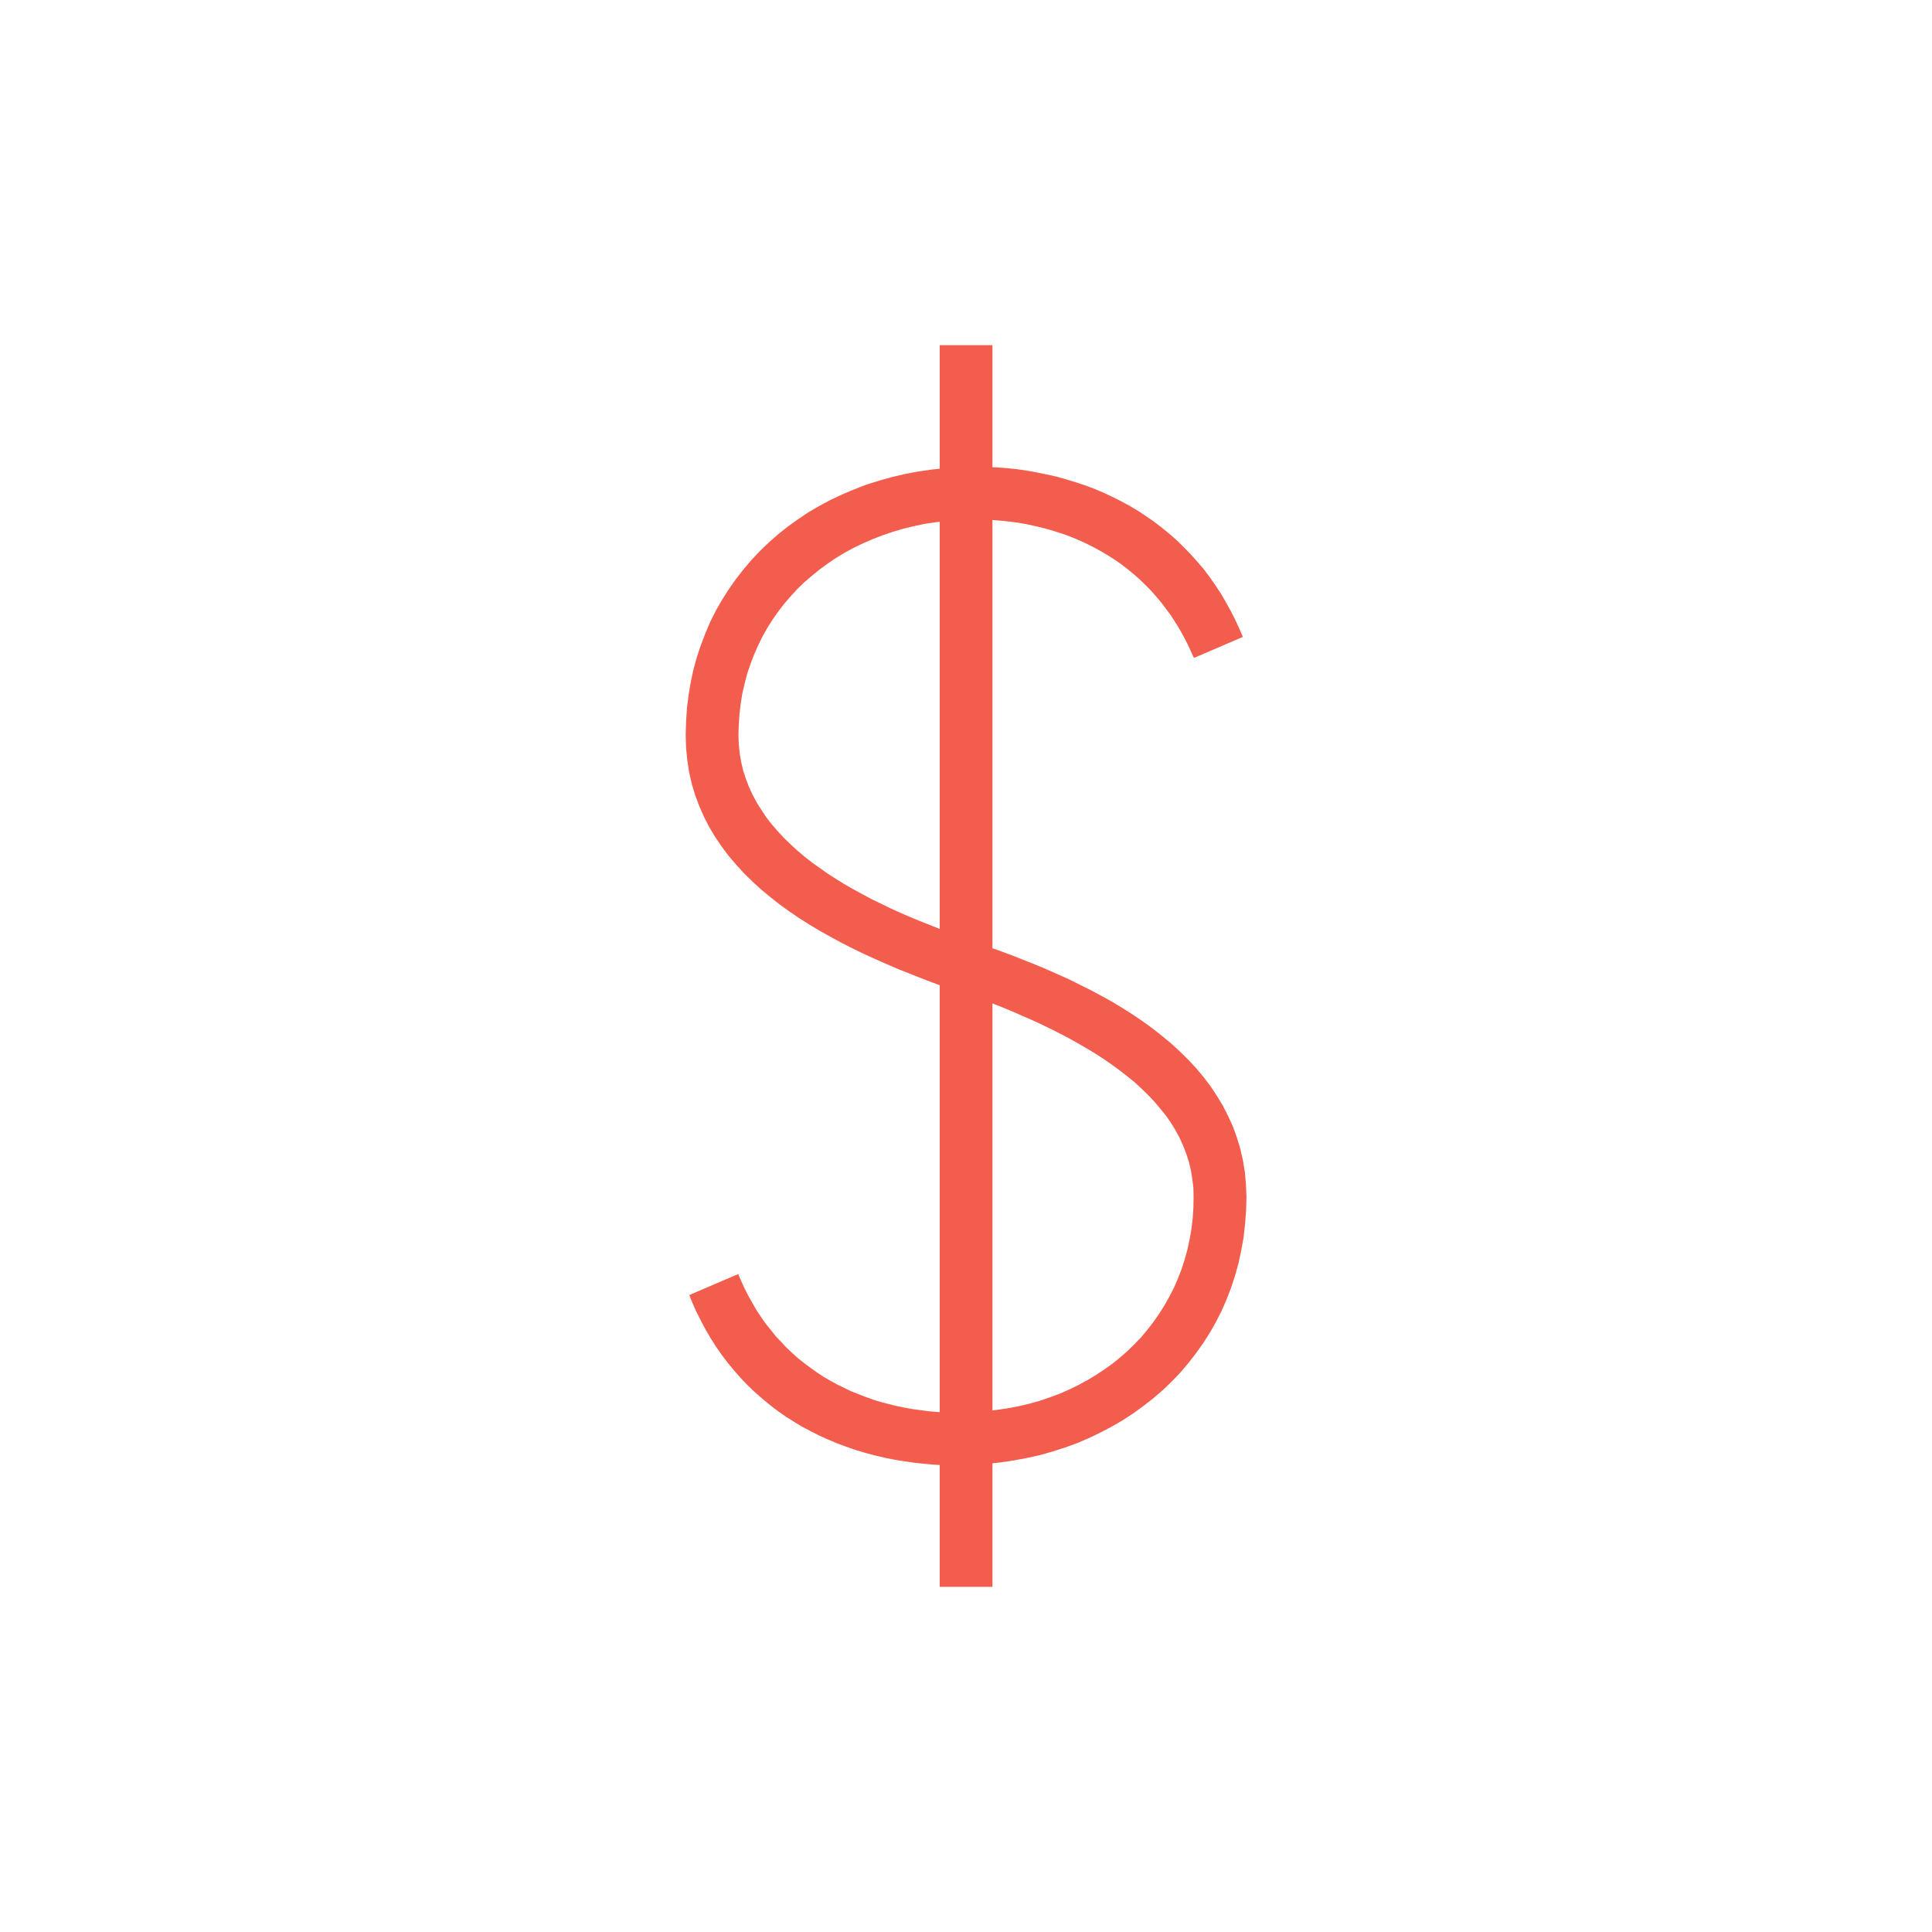 <?xml version="1.0" encoding="UTF-8"?>
<!DOCTYPE svg PUBLIC "-//W3C//DTD SVG 1.1//EN" "http://www.w3.org/Graphics/SVG/1.1/DTD/svg11.dtd">
<!-- Creator: CorelDRAW 2020 (64-Bit) -->
<svg xmlns="http://www.w3.org/2000/svg" xml:space="preserve" width="658px" height="658px" version="1.1" style="shape-rendering:geometricPrecision; text-rendering:geometricPrecision; image-rendering:optimizeQuality; fill-rule:evenodd; clip-rule:evenodd"
viewBox="0 0 107.01 107.01"
 xmlns:xlink="http://www.w3.org/1999/xlink"
 xmlns:xodm="http://www.corel.com/coreldraw/odm/2003">
 <defs>
  <style type="text/css">
   <![CDATA[
    .fil1 {fill:#F35D4D;fill-rule:nonzero}
    .fil0 {fill:#F35D4D;fill-opacity:0}
   ]]>
  </style>
 </defs>
 <g id="Layer_x0020_1">
  <polygon class="fil0" points="0,0 107.01,0 107.01,107.01 0,107.01 "/>
  <g>
   <path class="fil1" d="M52.38 19.46l0 6.81c-8.08,0.67 -14.06,6.51 -14.06,14.44 0,7.48 7.48,11.23 14.06,13.62l0 24.24c-5.08,-0.22 -9.57,-2.69 -11.67,-7.55l-2.09 0.89c2.39,5.77 7.7,8.68 13.76,8.91l0 6.73 2.25 0 0 -6.81c8.01,-0.67 14.07,-6.43 14.07,-14.44 0,-7.41 -7.49,-11.22 -14.07,-13.54l0 -24.32c5.09,0.22 9.5,2.69 11.67,7.56l2.1 -0.9c-2.47,-5.76 -7.78,-8.68 -13.77,-8.9l0 -6.74 -2.25 0zm-11.82 21.25c0,-6.58 5.02,-11.52 11.82,-12.19l0 23.42c-5.68,-2.1 -11.82,-5.47 -11.82,-11.23zm25.89 25.59c0,6.66 -5.01,11.6 -11.82,12.2l0 -23.42c5.61,2.17 11.82,5.46 11.82,11.22z"/>
   <path id="1" class="fil1" d="M52.05 26.27l0 -6.81 0.67 0 0 6.81 -0.31 0.34 -0.36 -0.34zm0.67 0l0 0.31 -0.31 0.03 0.31 -0.34zm-14.06 14.44l-0.68 0 0 0 0.02 -0.75 0.05 -0.74 0.09 -0.73 0.12 -0.71 0.15 -0.7 0.19 -0.69 0.22 -0.66 0.25 -0.65 0.27 -0.64 0.31 -0.62 0.34 -0.59 0.37 -0.58 0.39 -0.56 0.42 -0.54 0.44 -0.52 0.47 -0.5 0.49 -0.47 0.52 -0.46 0.54 -0.43 0.56 -0.4 0.58 -0.39 0.6 -0.35 0.63 -0.34 0.64 -0.3 0.66 -0.28 0.67 -0.26 0.7 -0.22 0.71 -0.2 0.72 -0.17 0.74 -0.14 0.75 -0.11 0.77 -0.08 0.05 0.68 -0.73 0.08 -0.73 0.1 -0.71 0.14 -0.7 0.16 -0.68 0.19 -0.66 0.21 -0.65 0.25 -0.63 0.26 -0.62 0.3 -0.59 0.32 -0.58 0.34 -0.56 0.36 -0.53 0.39 -0.52 0.41 -0.49 0.43 -0.47 0.46 -0.45 0.47 -0.42 0.5 -0.4 0.51 -0.37 0.53 -0.35 0.55 -0.32 0.57 -0.29 0.59 -0.27 0.6 -0.23 0.62 -0.21 0.64 -0.18 0.65 -0.15 0.67 -0.11 0.68 -0.09 0.69 -0.05 0.71 -0.01 0.72 0 0zm14.06 13.62l-0.67 0 0.22 0.32 -0.62 -0.23 -0.63 -0.24 -0.63 -0.25 -0.63 -0.25 -0.63 -0.27 -0.63 -0.28 -0.62 -0.28 -0.62 -0.3 -0.61 -0.31 -0.61 -0.33 -0.59 -0.33 -0.59 -0.35 -0.57 -0.36 -0.56 -0.38 -0.54 -0.39 -0.52 -0.41 -0.51 -0.42 -0.48 -0.44 -0.46 -0.45 -0.44 -0.48 -0.42 -0.49 -0.38 -0.51 -0.36 -0.53 -0.33 -0.55 -0.29 -0.56 -0.26 -0.59 -0.23 -0.61 -0.19 -0.63 -0.15 -0.65 -0.1 -0.67 -0.07 -0.69 -0.02 -0.71 0.68 0 0.02 0.67 0.06 0.65 0.1 0.62 0.14 0.61 0.17 0.59 0.22 0.56 0.24 0.55 0.28 0.53 0.3 0.52 0.34 0.5 0.36 0.48 0.4 0.46 0.41 0.45 0.45 0.44 0.46 0.42 0.48 0.4 0.51 0.4 0.52 0.38 0.54 0.36 0.56 0.35 0.57 0.34 0.58 0.33 0.59 0.32 0.6 0.3 0.61 0.29 0.61 0.29 0.62 0.27 0.62 0.26 0.62 0.25 0.62 0.25 0.62 0.23 0.62 0.23 0.22 0.32zm-0.22 -0.32l0.22 0.08 0 0.24 -0.22 -0.32zm-0.45 24.56l0 -24.24 0.67 0 0 24.24 -0.35 0.34 -0.32 -0.34zm0.67 0l0 0.36 -0.35 -0.02 0.35 -0.34zm-11.87 -7.24l-0.27 -0.63 0.44 0.18 0.2 0.44 0.21 0.42 0.23 0.41 0.23 0.4 0.25 0.38 0.26 0.37 0.28 0.35 0.28 0.35 0.3 0.32 0.3 0.32 0.32 0.3 0.32 0.29 0.34 0.27 0.35 0.26 0.35 0.25 0.36 0.24 0.38 0.22 0.38 0.21 0.39 0.19 0.39 0.19 0.41 0.16 0.41 0.16 0.42 0.15 0.42 0.13 0.43 0.11 0.44 0.11 0.44 0.09 0.45 0.08 0.45 0.06 0.46 0.06 0.46 0.04 0.47 0.02 -0.03 0.68 -0.49 -0.03 -0.48 -0.04 -0.47 -0.05 -0.48 -0.07 -0.46 -0.08 -0.47 -0.1 -0.45 -0.11 -0.46 -0.12 -0.44 -0.14 -0.44 -0.15 -0.43 -0.17 -0.43 -0.17 -0.42 -0.2 -0.41 -0.2 -0.4 -0.22 -0.39 -0.24 -0.39 -0.25 -0.37 -0.26 -0.37 -0.28 -0.36 -0.29 -0.34 -0.3 -0.34 -0.32 -0.32 -0.33 -0.31 -0.35 -0.3 -0.36 -0.29 -0.38 -0.28 -0.39 -0.26 -0.4 -0.25 -0.42 -0.24 -0.43 -0.22 -0.45 -0.21 -0.46 0.45 0.18zm-0.27 -0.63l0.31 -0.13 0.13 0.31 -0.44 -0.18zm-2.1 0.9l2.1 -0.9 0.27 0.63 -2.1 0.9 -0.45 -0.19 0.18 -0.44zm-0.18 0.44l-0.12 -0.31 0.3 -0.13 -0.18 0.44zm14.42 8.78l-0.67 0 0.32 0.34 -0.57 -0.03 -0.57 -0.05 -0.57 -0.06 -0.56 -0.08 -0.56 -0.09 -0.54 -0.11 -0.55 -0.13 -0.53 -0.14 -0.53 -0.16 -0.52 -0.18 -0.51 -0.19 -0.5 -0.21 -0.49 -0.22 -0.49 -0.25 -0.47 -0.25 -0.46 -0.28 -0.46 -0.29 -0.44 -0.31 -0.43 -0.33 -0.41 -0.34 -0.41 -0.36 -0.39 -0.37 -0.38 -0.4 -0.36 -0.41 -0.35 -0.42 -0.34 -0.45 -0.32 -0.46 -0.3 -0.47 -0.29 -0.5 -0.27 -0.51 -0.26 -0.52 -0.24 -0.55 0.63 -0.26 0.23 0.52 0.24 0.51 0.26 0.48 0.28 0.47 0.29 0.46 0.3 0.44 0.32 0.42 0.33 0.4 0.35 0.39 0.36 0.38 0.37 0.35 0.39 0.35 0.39 0.32 0.41 0.31 0.42 0.3 0.43 0.27 0.45 0.27 0.45 0.24 0.46 0.23 0.47 0.22 0.48 0.2 0.49 0.18 0.5 0.17 0.51 0.16 0.51 0.13 0.52 0.13 0.53 0.1 0.53 0.09 0.54 0.08 0.55 0.06 0.55 0.04 0.56 0.03 0.32 0.34zm-0.32 -0.34l0.32 0.01 0 0.33 -0.32 -0.34zm-0.35 7.07l0 -6.73 0.67 0 0 6.73 -0.34 0.34 -0.33 -0.34zm0.33 0.34l-0.33 0 0 -0.34 0.33 0.34zm2.25 0l-2.25 0 0 -0.68 2.25 0 0.34 0.34 -0.34 0.34zm0.34 -0.34l0 0.34 -0.34 0 0.34 -0.34zm0 -6.81l0 6.81 -0.68 0 0 -6.81 0.31 -0.33 0.37 0.33zm-0.68 0l0 -0.31 0.31 -0.02 -0.31 0.33zm14.07 -14.44l0.68 0 0 0 -0.02 0.76 -0.06 0.75 -0.08 0.73 -0.13 0.72 -0.15 0.7 -0.19 0.69 -0.22 0.67 -0.25 0.65 -0.28 0.64 -0.31 0.61 -0.34 0.6 -0.37 0.58 -0.4 0.56 -0.42 0.54 -0.44 0.52 -0.47 0.49 -0.5 0.48 -0.52 0.45 -0.54 0.42 -0.56 0.41 -0.58 0.38 -0.6 0.35 -0.63 0.33 -0.64 0.31 -0.65 0.28 -0.68 0.25 -0.69 0.22 -0.7 0.2 -0.72 0.16 -0.74 0.14 -0.74 0.11 -0.76 0.08 -0.06 -0.67 0.73 -0.08 0.72 -0.11 0.71 -0.13 0.69 -0.16 0.68 -0.19 0.66 -0.21 0.65 -0.24 0.63 -0.27 0.61 -0.29 0.59 -0.32 0.58 -0.34 0.56 -0.36 0.53 -0.39 0.52 -0.41 0.49 -0.43 0.47 -0.45 0.45 -0.47 0.43 -0.49 0.4 -0.51 0.37 -0.54 0.35 -0.55 0.33 -0.57 0.29 -0.58 0.27 -0.61 0.24 -0.62 0.21 -0.64 0.18 -0.65 0.15 -0.67 0.11 -0.69 0.09 -0.7 0.05 -0.71 0.02 -0.73 0 0zm-14.07 -13.54l0.68 0 -0.23 -0.32 0.62 0.22 0.63 0.23 0.63 0.25 0.63 0.25 0.63 0.26 0.63 0.28 0.63 0.28 0.61 0.3 0.62 0.31 0.6 0.32 0.6 0.33 0.58 0.35 0.57 0.36 0.56 0.38 0.54 0.39 0.52 0.41 0.51 0.42 0.48 0.44 0.47 0.46 0.44 0.47 0.41 0.49 0.39 0.51 0.35 0.53 0.33 0.54 0.29 0.57 0.27 0.58 0.22 0.61 0.19 0.62 0.15 0.65 0.11 0.66 0.06 0.69 0.03 0.7 -0.68 0 -0.02 -0.66 -0.07 -0.64 -0.1 -0.62 -0.14 -0.6 -0.17 -0.59 -0.21 -0.56 -0.25 -0.55 -0.27 -0.53 -0.31 -0.51 -0.34 -0.5 -0.36 -0.48 -0.39 -0.46 -0.42 -0.45 -0.44 -0.44 -0.47 -0.42 -0.48 -0.4 -0.51 -0.4 -0.52 -0.37 -0.54 -0.37 -0.55 -0.35 -0.57 -0.34 -0.58 -0.33 -0.59 -0.31 -0.6 -0.3 -0.61 -0.3 -0.62 -0.28 -0.61 -0.26 -0.62 -0.26 -0.63 -0.25 -0.62 -0.24 -0.62 -0.23 -0.61 -0.22 -0.23 -0.32zm0.23 0.32l-0.23 -0.08 0 -0.24 0.23 0.32zm0.45 -24.64l0 24.32 -0.68 0 0 -24.32 0.35 -0.34 0.33 0.34zm-0.68 0l0 -0.35 0.35 0.01 -0.35 0.34zm11.88 7.25l0.27 0.62 -0.45 -0.17 -0.2 -0.44 -0.22 -0.43 -0.23 -0.41 -0.24 -0.39 -0.25 -0.39 -0.27 -0.36 -0.27 -0.36 -0.29 -0.34 -0.29 -0.33 -0.31 -0.31 -0.32 -0.31 -0.32 -0.28 -0.34 -0.28 -0.34 -0.26 -0.36 -0.25 -0.36 -0.23 -0.37 -0.22 -0.38 -0.21 -0.39 -0.2 -0.39 -0.18 -0.4 -0.17 -0.41 -0.16 -0.42 -0.14 -0.42 -0.13 -0.43 -0.12 -0.43 -0.1 -0.45 -0.1 -0.44 -0.08 -0.45 -0.06 -0.46 -0.05 -0.46 -0.04 -0.47 -0.03 0.03 -0.68 0.49 0.03 0.48 0.04 0.48 0.06 0.47 0.07 0.46 0.08 0.46 0.09 0.46 0.11 0.45 0.13 0.44 0.13 0.44 0.15 0.43 0.17 0.42 0.18 0.42 0.19 0.41 0.21 0.4 0.22 0.39 0.23 0.38 0.25 0.38 0.26 0.36 0.28 0.36 0.29 0.34 0.3 0.34 0.32 0.32 0.34 0.31 0.34 0.31 0.37 0.29 0.37 0.28 0.39 0.26 0.4 0.26 0.42 0.24 0.43 0.23 0.45 0.21 0.46 -0.44 -0.17zm0.27 0.62l-0.31 0.13 -0.14 -0.3 0.45 0.17zm2.09 -0.9l-2.09 0.9 -0.27 -0.62 2.09 -0.9 0.45 0.18 -0.18 0.44zm0.18 -0.44l0.13 0.31 -0.31 0.13 0.18 -0.44zm-14.42 -8.77l0.68 0 -0.33 -0.34 0.57 0.03 0.57 0.04 0.56 0.06 0.55 0.08 0.55 0.1 0.54 0.11 0.54 0.12 0.53 0.15 0.53 0.16 0.51 0.17 0.51 0.19 0.5 0.21 0.49 0.23 0.48 0.24 0.48 0.26 0.46 0.27 0.45 0.3 0.44 0.3 0.43 0.33 0.42 0.34 0.41 0.36 0.39 0.38 0.38 0.39 0.37 0.41 0.36 0.42 0.34 0.45 0.32 0.46 0.31 0.47 0.29 0.5 0.28 0.51 0.26 0.52 0.25 0.55 -0.62 0.26 -0.24 -0.52 -0.25 -0.5 -0.27 -0.49 -0.28 -0.47 -0.29 -0.45 -0.31 -0.44 -0.32 -0.42 -0.34 -0.41 -0.35 -0.39 -0.36 -0.37 -0.38 -0.36 -0.39 -0.34 -0.39 -0.33 -0.41 -0.31 -0.43 -0.29 -0.43 -0.28 -0.44 -0.26 -0.45 -0.25 -0.46 -0.23 -0.47 -0.22 -0.48 -0.2 -0.49 -0.18 -0.49 -0.17 -0.5 -0.15 -0.52 -0.14 -0.51 -0.12 -0.52 -0.11 -0.53 -0.09 -0.54 -0.07 -0.54 -0.06 -0.54 -0.05 -0.55 -0.03 -0.33 -0.33zm0.33 0.33l-0.33 -0.01 0 -0.32 0.33 0.33zm0.35 -7.07l0 6.74 -0.68 0 0 -6.74 0.34 -0.34 0.34 0.34zm-0.34 -0.34l0.34 0 0 0.34 -0.34 -0.34zm-2.25 0l2.25 0 0 0.68 -2.25 0 -0.33 -0.34 0.33 -0.34zm-0.33 0.34l0 -0.34 0.33 0 -0.33 0.34zm0.67 9.06l-0.67 0 0.37 0.33 -0.62 0.08 -0.61 0.09 -0.6 0.13 -0.58 0.14 -0.57 0.17 -0.56 0.19 -0.54 0.21 -0.53 0.23 -0.52 0.25 -0.5 0.27 -0.48 0.29 -0.46 0.31 -0.45 0.33 -0.43 0.35 -0.42 0.36 -0.39 0.38 -0.37 0.4 -0.36 0.42 -0.33 0.43 -0.31 0.44 -0.29 0.46 -0.27 0.48 -0.24 0.49 -0.22 0.5 -0.2 0.52 -0.18 0.53 -0.14 0.54 -0.13 0.55 -0.09 0.56 -0.07 0.58 -0.04 0.59 -0.02 0.59 -0.68 0 0.02 -0.63 0.04 -0.62 0.08 -0.6 0.1 -0.6 0.13 -0.59 0.15 -0.57 0.19 -0.56 0.21 -0.55 0.23 -0.53 0.26 -0.52 0.29 -0.5 0.3 -0.49 0.34 -0.47 0.35 -0.46 0.37 -0.44 0.4 -0.42 0.41 -0.4 0.44 -0.39 0.45 -0.37 0.48 -0.34 0.49 -0.33 0.51 -0.31 0.52 -0.28 0.54 -0.27 0.56 -0.24 0.57 -0.22 0.58 -0.2 0.6 -0.17 0.61 -0.16 0.63 -0.12 0.63 -0.1 0.65 -0.08 0.37 0.34zm-0.37 -0.34l0.37 -0.04 0 0.38 -0.37 -0.34zm-0.3 23.76l0 -23.42 0.67 0 0 23.42 -0.45 0.31 -0.22 -0.31zm0.67 0l0 0.48 -0.45 -0.17 0.45 -0.31zm-12.5 -11.23l0.68 0 0 0 0.02 0.51 0.05 0.5 0.08 0.48 0.11 0.47 0.15 0.46 0.17 0.45 0.2 0.43 0.22 0.42 0.26 0.41 0.27 0.41 0.3 0.39 0.33 0.38 0.34 0.37 0.37 0.36 0.38 0.35 0.4 0.34 0.42 0.33 0.44 0.31 0.45 0.32 0.47 0.3 0.47 0.29 0.49 0.28 0.5 0.27 0.5 0.27 0.52 0.25 0.51 0.25 0.53 0.24 0.53 0.23 0.53 0.22 0.53 0.21 0.53 0.21 0.53 0.2 -0.23 0.63 -0.54 -0.2 -0.54 -0.21 -0.54 -0.21 -0.54 -0.23 -0.54 -0.23 -0.53 -0.25 -0.53 -0.25 -0.53 -0.26 -0.51 -0.27 -0.51 -0.28 -0.5 -0.29 -0.5 -0.3 -0.48 -0.31 -0.46 -0.32 -0.46 -0.33 -0.43 -0.35 -0.42 -0.35 -0.41 -0.37 -0.38 -0.38 -0.37 -0.39 -0.34 -0.41 -0.33 -0.41 -0.29 -0.44 -0.27 -0.44 -0.25 -0.46 -0.22 -0.47 -0.18 -0.49 -0.16 -0.5 -0.12 -0.51 -0.09 -0.53 -0.06 -0.54 -0.02 -0.56 0 0zm14.07 37.79l0.68 0 -0.37 -0.34 0.62 -0.07 0.61 -0.09 0.59 -0.11 0.59 -0.14 0.57 -0.16 0.56 -0.19 0.54 -0.2 0.53 -0.23 0.51 -0.25 0.5 -0.27 0.48 -0.29 0.47 -0.31 0.45 -0.32 0.43 -0.35 0.41 -0.36 0.39 -0.38 0.38 -0.4 0.35 -0.42 0.33 -0.43 0.31 -0.45 0.29 -0.46 0.27 -0.48 0.25 -0.49 0.22 -0.51 0.2 -0.52 0.17 -0.53 0.15 -0.54 0.12 -0.56 0.1 -0.57 0.07 -0.58 0.04 -0.59 0.01 -0.61 0.68 0 -0.01 0.64 -0.05 0.62 -0.07 0.62 -0.1 0.6 -0.13 0.59 -0.16 0.58 -0.18 0.56 -0.21 0.55 -0.24 0.54 -0.26 0.52 -0.28 0.51 -0.31 0.49 -0.33 0.47 -0.35 0.46 -0.38 0.44 -0.39 0.42 -0.42 0.4 -0.44 0.39 -0.45 0.36 -0.47 0.35 -0.5 0.33 -0.5 0.3 -0.53 0.28 -0.54 0.26 -0.56 0.24 -0.57 0.22 -0.58 0.19 -0.6 0.17 -0.61 0.15 -0.63 0.12 -0.63 0.1 -0.65 0.07 -0.37 -0.34zm0.37 0.34l-0.37 0.03 0 -0.37 0.37 0.34zm0.31 -23.76l0 23.42 -0.68 0 0 -23.42 0.46 -0.32 0.22 0.32zm-0.68 0l0 -0.5 0.46 0.18 -0.46 0.32zm12.5 11.22l-0.68 0 0 0 -0.01 -0.51 -0.06 -0.49 -0.08 -0.49 -0.11 -0.46 -0.15 -0.46 -0.17 -0.44 -0.2 -0.44 -0.23 -0.42 -0.25 -0.41 -0.28 -0.4 -0.31 -0.38 -0.32 -0.38 -0.35 -0.37 -0.37 -0.36 -0.38 -0.35 -0.41 -0.33 -0.42 -0.33 -0.44 -0.32 -0.45 -0.31 -0.46 -0.3 -0.48 -0.29 -0.49 -0.28 -0.5 -0.28 -0.5 -0.26 -0.51 -0.26 -0.52 -0.25 -0.52 -0.24 -0.53 -0.23 -0.52 -0.23 -0.53 -0.22 -0.53 -0.21 -0.52 -0.21 0.24 -0.63 0.53 0.21 0.54 0.21 0.53 0.23 0.53 0.23 0.54 0.23 0.53 0.25 0.53 0.25 0.52 0.27 0.52 0.27 0.5 0.28 0.51 0.29 0.49 0.3 0.48 0.31 0.46 0.32 0.46 0.33 0.44 0.34 0.42 0.35 0.41 0.37 0.38 0.37 0.37 0.39 0.35 0.41 0.32 0.41 0.3 0.43 0.28 0.44 0.24 0.46 0.22 0.47 0.19 0.48 0.16 0.5 0.13 0.52 0.09 0.52 0.05 0.55 0.02 0.55 0 0z"/>
  </g>
 </g>
</svg>
